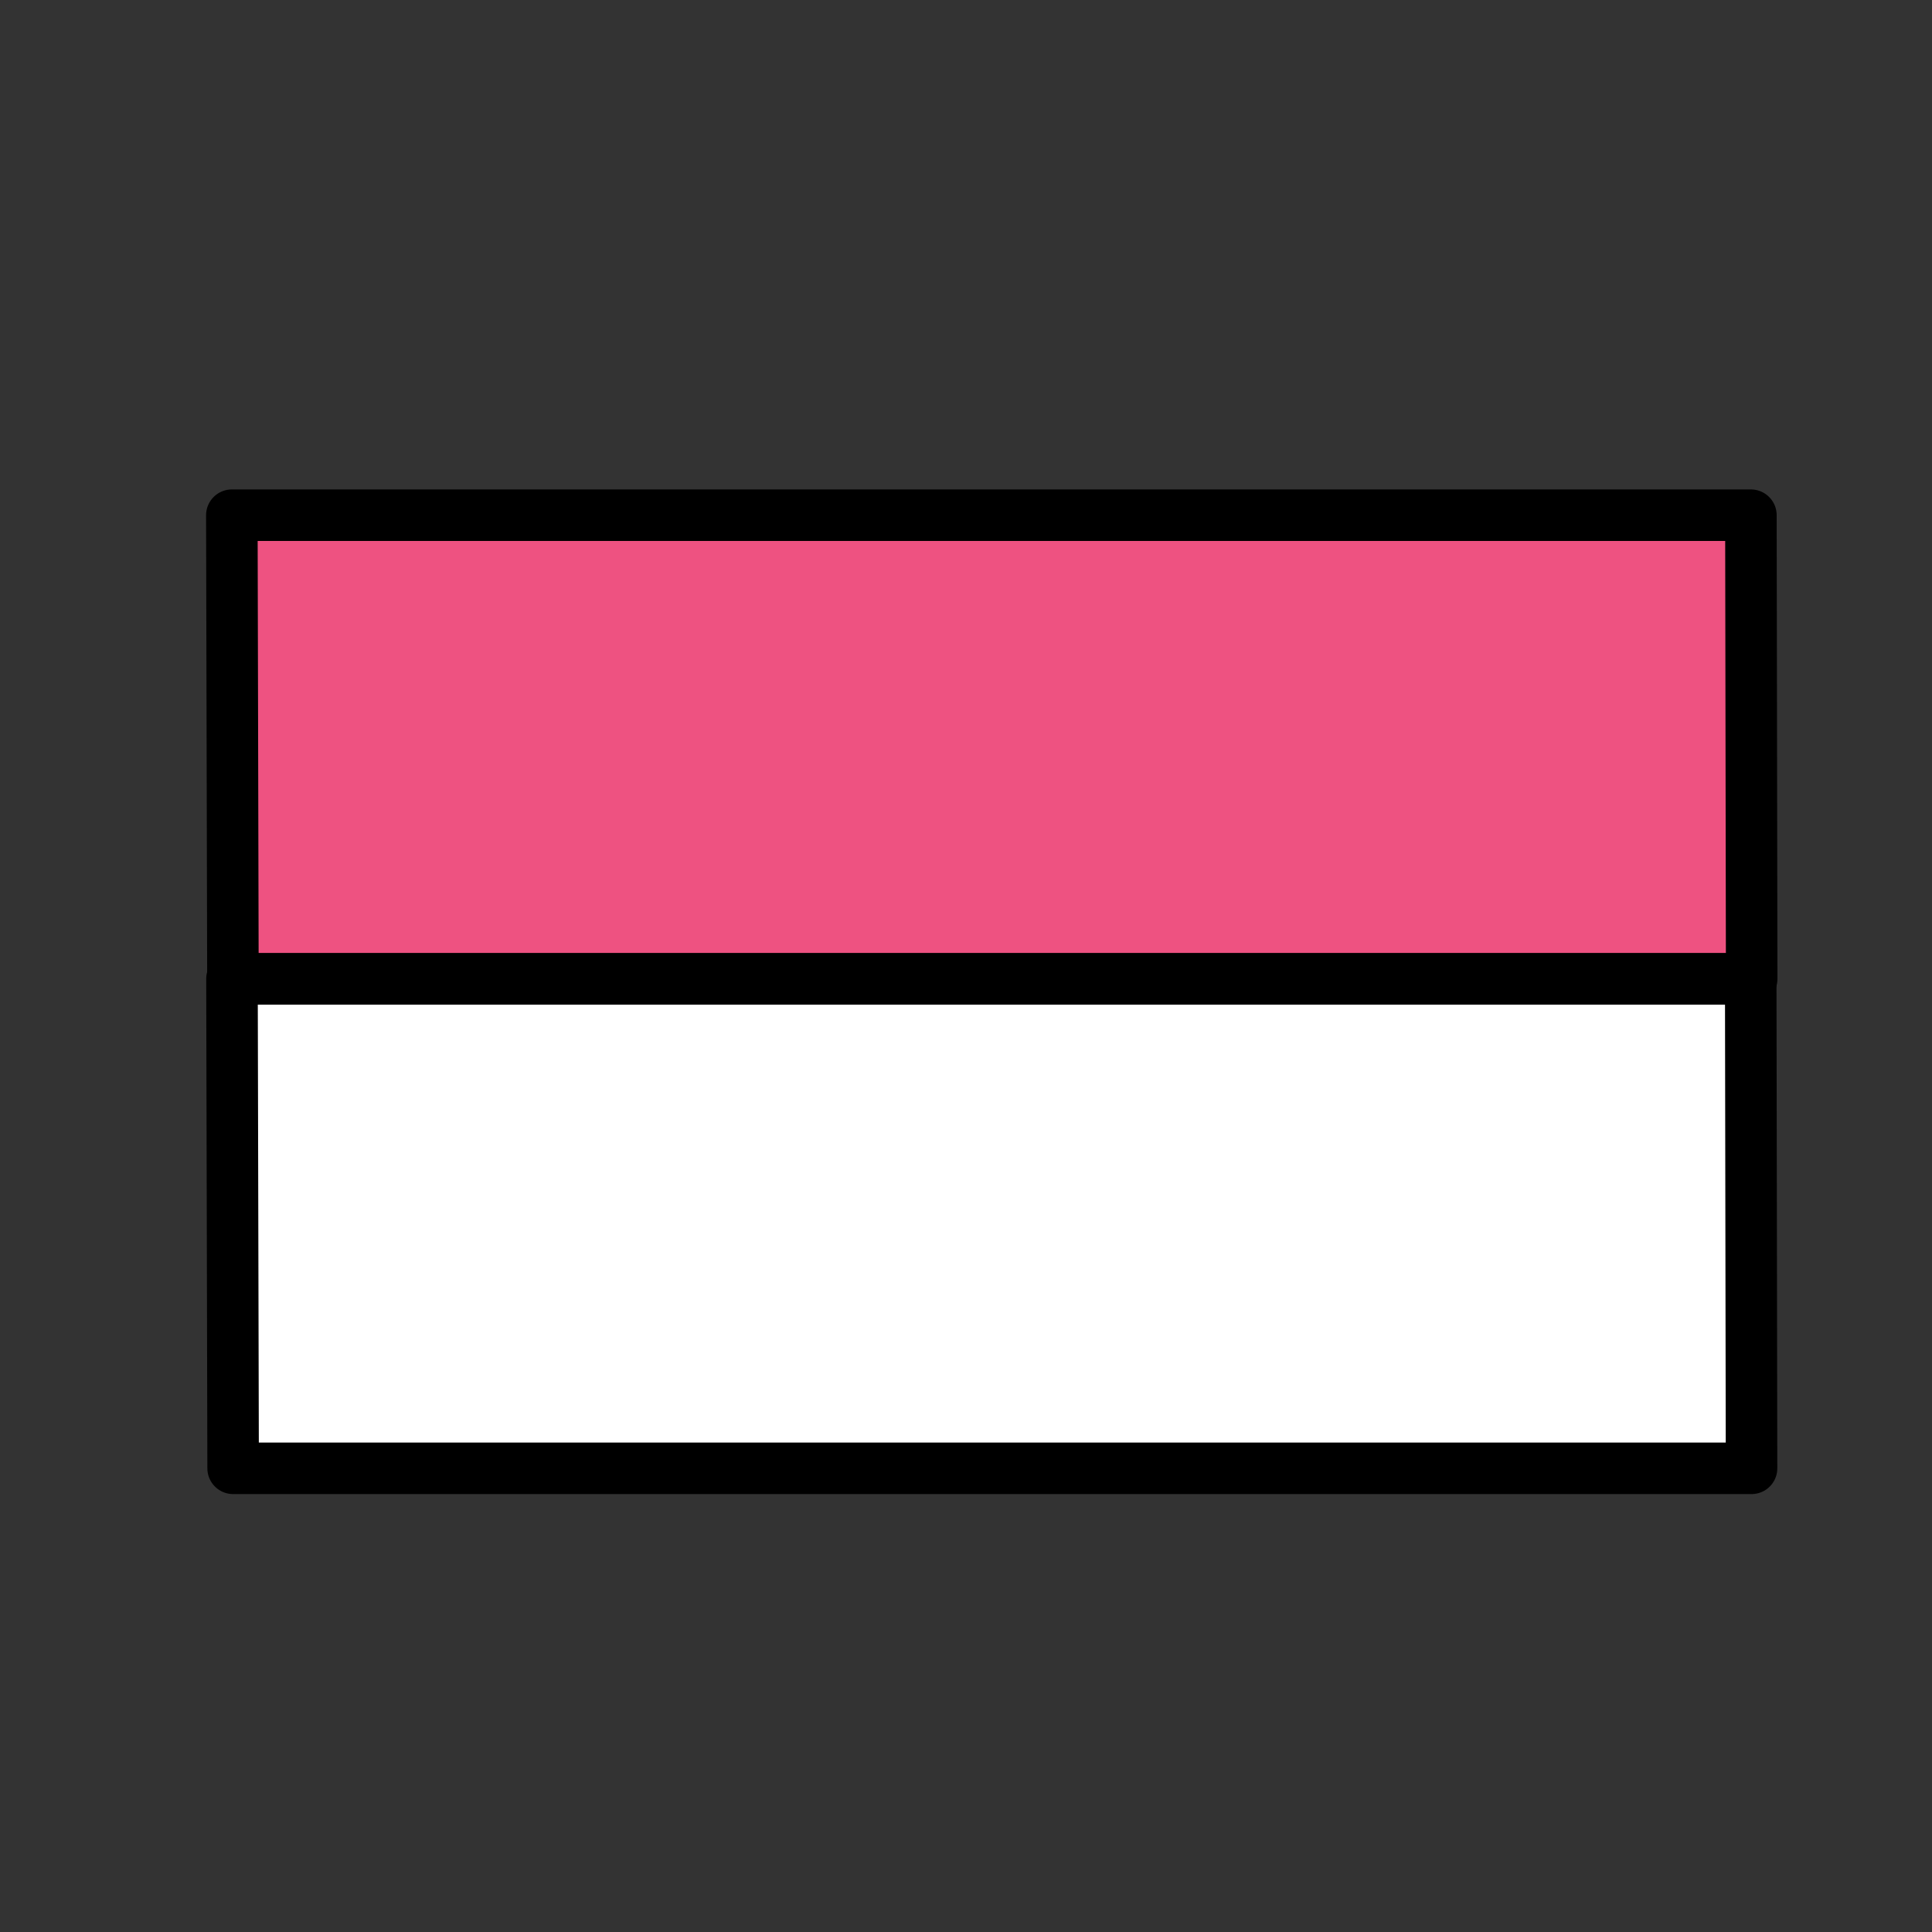 <?xml version="1.0" encoding="UTF-8"?> <svg xmlns="http://www.w3.org/2000/svg" viewBox="0 0 300 300"><rect x="0" y="0" width="300" height="300" fill="#333333" stroke="none"/><g stroke="#000" stroke-linecap="round" stroke-linejoin="round" stroke-miterlimit="10" stroke-width="8"><path d="m271.88 80h-235.88l.169 72h235.831z" fill="#ee5281"></path><path d="m36.021 152 .178 76h235.78l-.127-76z" fill="#fff"></path></g></svg> 